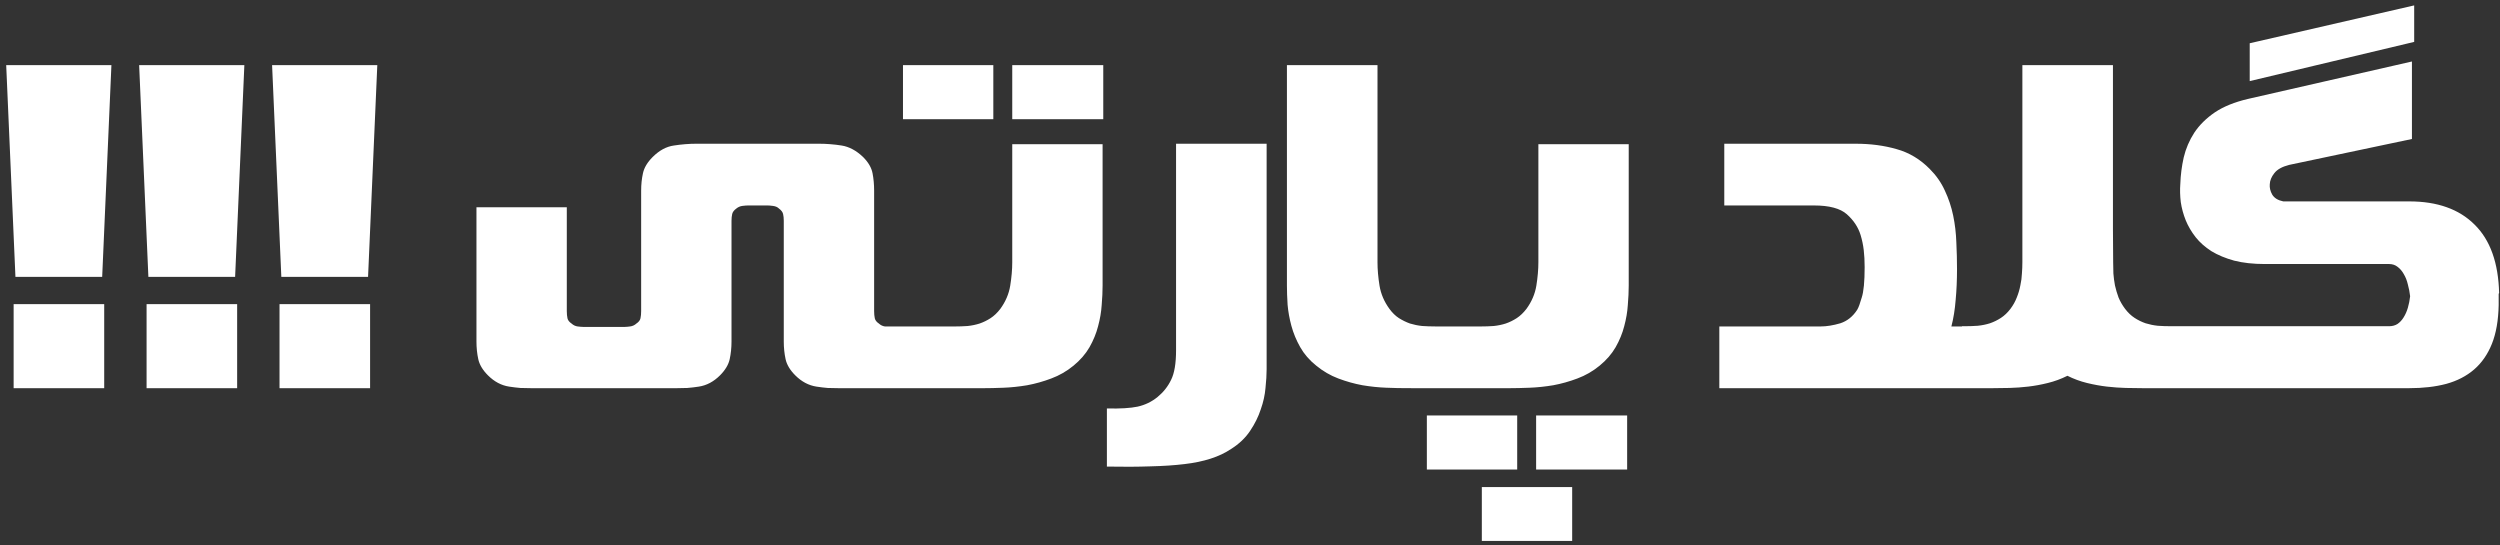 <svg fill="none" height="65" viewBox="0 0 298 65" width="298" xmlns="http://www.w3.org/2000/svg"><rect x="0" y="0" width="298" height="65" fill="#333333" stroke="none"/><path d="m1.84 33.006-1.101-25.244h12.542l-1.101 25.244zm-.215 3.249h10.796v10.017h-10.796zm16.062-3.249-1.101-25.244h12.541l-1.101 25.244zm-.215 3.249h10.796v10.017h-10.796zm16.062-3.249-1.101-25.244h12.541l-1.101 25.244zm-.215 3.249h10.796v10.017h-10.796zm71.44 2.309c.215.197.457.313.725.349.287.036.501.054.645.054h2.148v7.305h-8.271c-.448 0-.895-.009-1.343-.027-.43-.036-.877-.089-1.343-.161-.931-.143-1.772-.591-2.524-1.343-.627-.627-1.012-1.271-1.155-1.934s-.215-1.361-.215-2.095v-14.395c0-.304-.027-.573-.081-.806-.054-.233-.215-.448-.483-.645-.179-.179-.421-.286-.725-.322-.286-.036-.501-.054-.644-.054h-2.31c-.179 0-.412.018-.698.054-.269.036-.51.143-.725.322-.269.197-.43.412-.483.645-.054.233-.081.501-.081.806v14.395c0 .734-.072 1.432-.215 2.095-.143.662-.528 1.307-1.155 1.934-.752.752-1.593 1.2-2.524 1.343-.466.072-.922.125-1.37.161-.43.018-.868.027-1.316.027h-17.241c-.448 0-.895-.009-1.343-.027-.43-.036-.877-.089-1.343-.161-.931-.143-1.772-.591-2.525-1.343-.627-.627-1.012-1.271-1.155-1.934-.143-.662-.215-1.361-.215-2.095v-16.006h10.769v12.38c0 .322.027.609.081.859.054.233.215.439.483.618.215.197.457.313.725.349.286.036.501.054.645.054h4.995c.143 0 .349-.018.618-.054.286-.036.537-.152.752-.349.269-.179.43-.385.483-.618.054-.251.081-.537.081-.859v-14.368c0-.734.072-1.423.215-2.068.143-.662.528-1.307 1.155-1.934.788-.788 1.629-1.244 2.524-1.37.466-.072.922-.125 1.37-.161s.895-.054 1.343-.054h14.556c.466 0 .922.018 1.37.054.466.036.922.089 1.37.161.895.143 1.746.6 2.551 1.37.627.627 1.003 1.271 1.128 1.934.125.645.188 1.334.188 2.068v14.368c0 .322.027.609.081.859.053.233.215.439.483.618zm26.67-4.512c0 .698-.036 1.468-.108 2.31-.053.824-.197 1.665-.429 2.524-.215.842-.555 1.674-1.021 2.498-.465.806-1.101 1.54-1.907 2.202-.805.662-1.692 1.173-2.658 1.531-.949.358-1.907.627-2.874.806-.967.161-1.907.26-2.82.295-.913.036-1.718.054-2.417.054h-11.762v-7.358h8.352c.537 0 1.056-.018 1.557-.054.502-.054.976-.152 1.424-.295.465-.161.904-.376 1.316-.644.411-.269.796-.636 1.154-1.101.627-.859 1.021-1.781 1.182-2.766.161-1.003.242-1.934.242-2.793v-14.072h10.769zm-10.769-19.846v-6.445h10.849v6.445zm-13.025 0v-6.445h10.769v6.445zm24.306 34.482c.806.018 1.504.009 2.095-.027.609-.036 1.128-.099 1.557-.188.896-.197 1.692-.582 2.391-1.155.698-.573 1.235-1.253 1.611-2.041.394-.788.591-1.96.591-3.518v-24.626h10.796v26.882c0 .644-.045 1.387-.135 2.229-.071.842-.259 1.692-.564 2.551-.286.877-.707 1.728-1.262 2.551-.555.842-1.316 1.567-2.283 2.175-1.378.931-3.231 1.531-5.559 1.799-1.163.143-2.515.233-4.055.269-1.522.054-3.249.063-5.183.027zm21.46-40.928h10.796v23.498c0 .859.08 1.79.241 2.793.162.985.555 1.907 1.182 2.766.34.466.716.833 1.128 1.101.43.269.868.483 1.316.644.465.143.949.242 1.45.295.501.036 1.021.054 1.558.054h.564v7.358h-3.975c-.716 0-1.531-.018-2.444-.054-.913-.036-1.853-.134-2.82-.295-.966-.179-1.924-.448-2.873-.806-.949-.358-1.826-.868-2.632-1.531-.806-.644-1.441-1.379-1.907-2.202-.465-.824-.814-1.665-1.047-2.525-.233-.859-.385-1.701-.457-2.524-.053-.841-.08-1.602-.08-2.283zm40.742 26.291c0 .698-.036 1.468-.108 2.31-.053.824-.197 1.665-.429 2.524-.215.842-.555 1.674-1.021 2.498-.465.806-1.101 1.54-1.907 2.202-.805.662-1.692 1.173-2.658 1.531-.949.358-1.907.627-2.874.806-.967.161-1.907.26-2.82.295-.913.036-1.718.054-2.417.054h-11.709v-7.358h8.299c.537 0 1.056-.018 1.557-.054.502-.054.976-.152 1.424-.295.465-.161.904-.376 1.316-.644.411-.269.796-.636 1.154-1.101.627-.859 1.021-1.781 1.182-2.766.161-1.003.242-1.934.242-2.793v-14.072h10.769zm-.188 15.469v6.445h-10.85v-6.445zm-13.106 0v6.445h-10.769v-6.445zm6.553 8.54v6.418h-10.769v-6.418zm17.541-11.79v-7.358h12.085c.698 0 1.477-.125 2.336-.376.824-.269 1.495-.806 2.014-1.611.162-.269.341-.752.538-1.45.232-.698.349-1.907.349-3.626 0-.752-.036-1.432-.108-2.041-.071-.609-.197-1.208-.376-1.799-.286-.931-.832-1.754-1.638-2.471-.788-.698-2.095-1.047-3.921-1.047h-10.688v-7.358h15.683c1.755 0 3.375.215 4.861.644 1.486.412 2.802 1.2 3.948 2.363.77.77 1.37 1.629 1.799 2.578.448.949.779 1.943.994 2.981s.34 2.104.376 3.196c.054 1.092.08 2.157.08 3.196 0 1.289-.053 2.506-.161 3.652-.089 1.146-.259 2.202-.51 3.169h4.082v7.358zm46.919-18.96.026 3.948c0 .43.009.877.027 1.343.036.466.099.94.188 1.423.108.483.251.967.43 1.45.197.466.456.913.779 1.343.34.448.716.806 1.128 1.074.411.269.85.483 1.316.645.465.143.948.242 1.45.295.501.036 1.02.054 1.557.054h.403v7.385h-3.813c-.591 0-1.245-.009-1.961-.027s-1.468-.072-2.256-.161c-.769-.09-1.557-.233-2.363-.43-.806-.197-1.584-.483-2.336-.859-.752.376-1.531.662-2.337.859-.787.197-1.566.34-2.336.43-.77.089-1.513.143-2.229.161s-1.37.027-1.961.027h-3.706v-7.385h.323c.537 0 1.056-.018 1.557-.054.519-.054 1.003-.152 1.45-.295.466-.161.905-.376 1.316-.645.412-.269.788-.627 1.128-1.074.323-.43.573-.877.752-1.343.197-.483.34-.967.43-1.45.107-.483.17-.958.188-1.423.036-.466.054-.913.054-1.343v-23.498h10.796zm4.46 11.575h28.466c.376 0 .708-.089.994-.269.287-.197.528-.457.725-.779.215-.34.385-.725.51-1.155.126-.43.215-.886.269-1.37-.054-.483-.143-.949-.269-1.397-.107-.466-.268-.877-.483-1.235-.197-.358-.439-.644-.725-.859-.286-.233-.627-.349-1.021-.349h-14.824c-1.378 0-2.596-.134-3.652-.403-1.038-.286-1.943-.662-2.712-1.128-.752-.483-1.379-1.038-1.88-1.665-.502-.644-.896-1.316-1.182-2.014-.286-.716-.483-1.441-.591-2.175-.089-.752-.107-1.477-.054-2.175.036-1.056.171-2.104.403-3.142.251-1.056.672-2.041 1.263-2.954.608-.913 1.423-1.719 2.443-2.417 1.039-.698 2.364-1.235 3.975-1.611l19.524-4.458v9.238l-14.636 3.088c-.842.215-1.433.546-1.773.994-.34.43-.519.868-.537 1.316-.036.412.063.824.295 1.235.251.412.69.68 1.316.806h15.013c3.348 0 5.944.922 7.788 2.766 1.862 1.826 2.837 4.548 2.927 8.164-.018.018-.036.045-.054.081v.161 1.182c-.036 1.826-.304 3.366-.805 4.619-.502 1.253-1.209 2.274-2.122 3.062-.913.788-2.023 1.361-3.33 1.719-1.289.34-2.757.51-4.404.51h-30.857zm11.843-33.73 19.604-4.512v4.351l-19.604 4.673z" fill="#fff"/></svg>